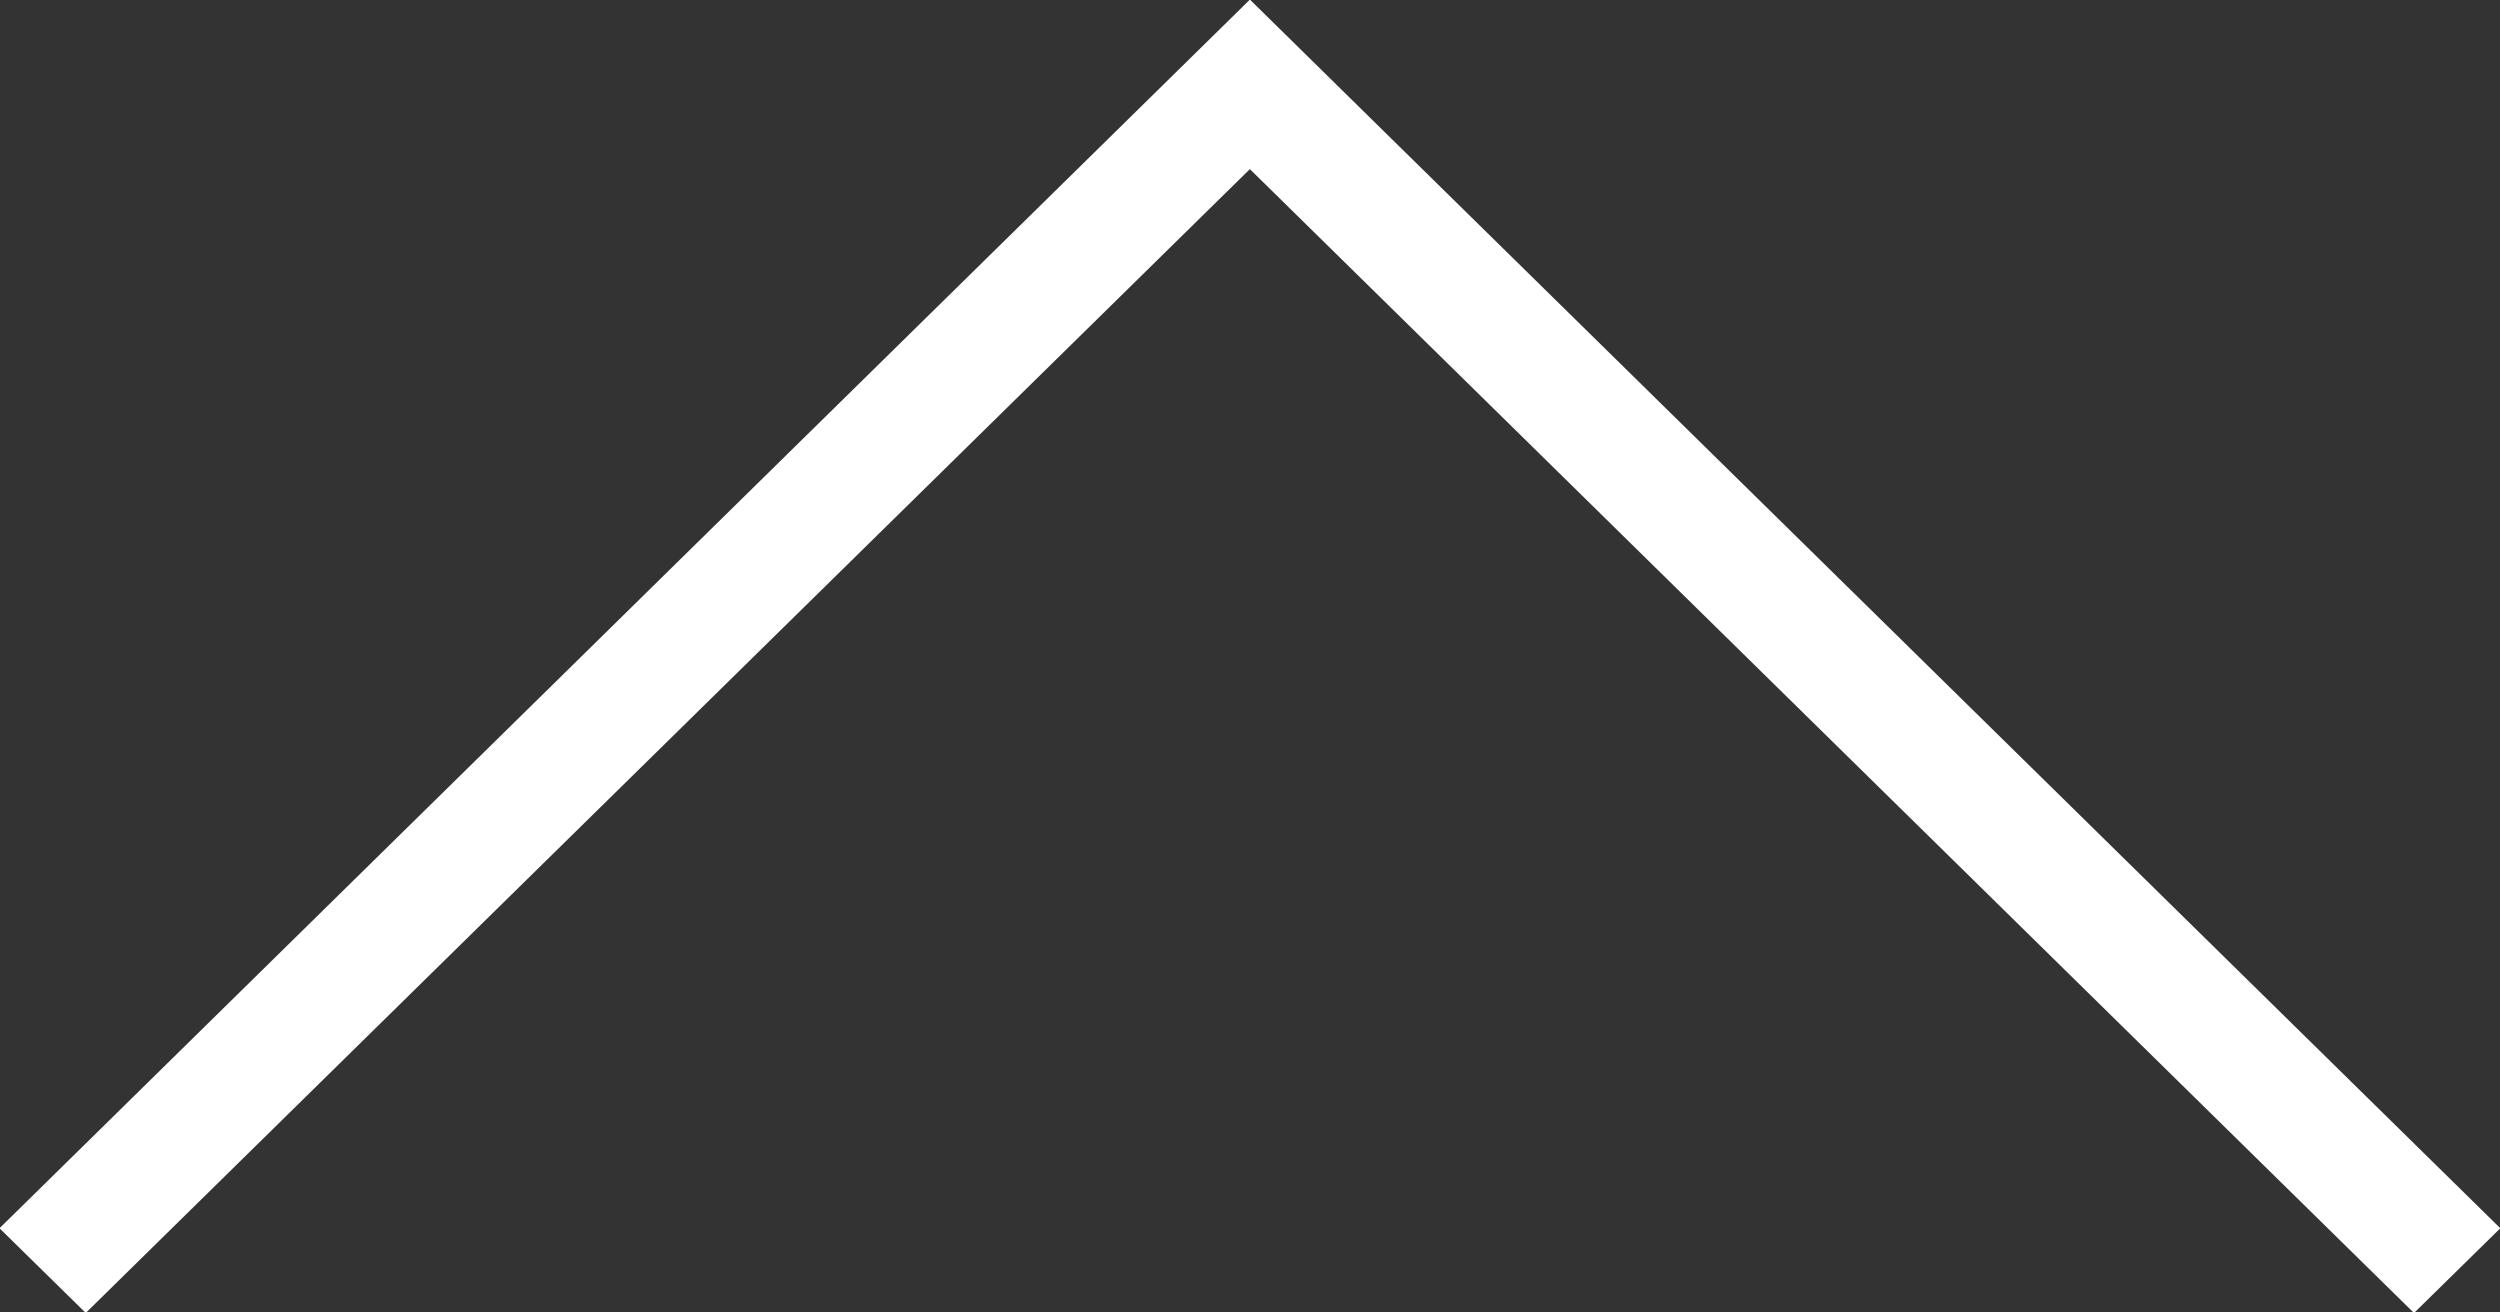 <svg xmlns="http://www.w3.org/2000/svg" xmlns:xlink="http://www.w3.org/1999/xlink" width="40px" height="21px">
    <rect width="100%" height="100%" fill="#333333" stroke="none"/>
    <path fill-rule="evenodd"  fill="rgb(255, 255, 255)" d="M21.378,1.350 L40.005,19.652 L38.624,21.008 L19.998,2.706 L1.372,21.007 L-0.008,19.652 L19.998,-0.006 L19.998,-0.006 L19.999,-0.006 L21.277,1.250 L21.379,1.350 L21.378,1.350 Z"/>
</svg>